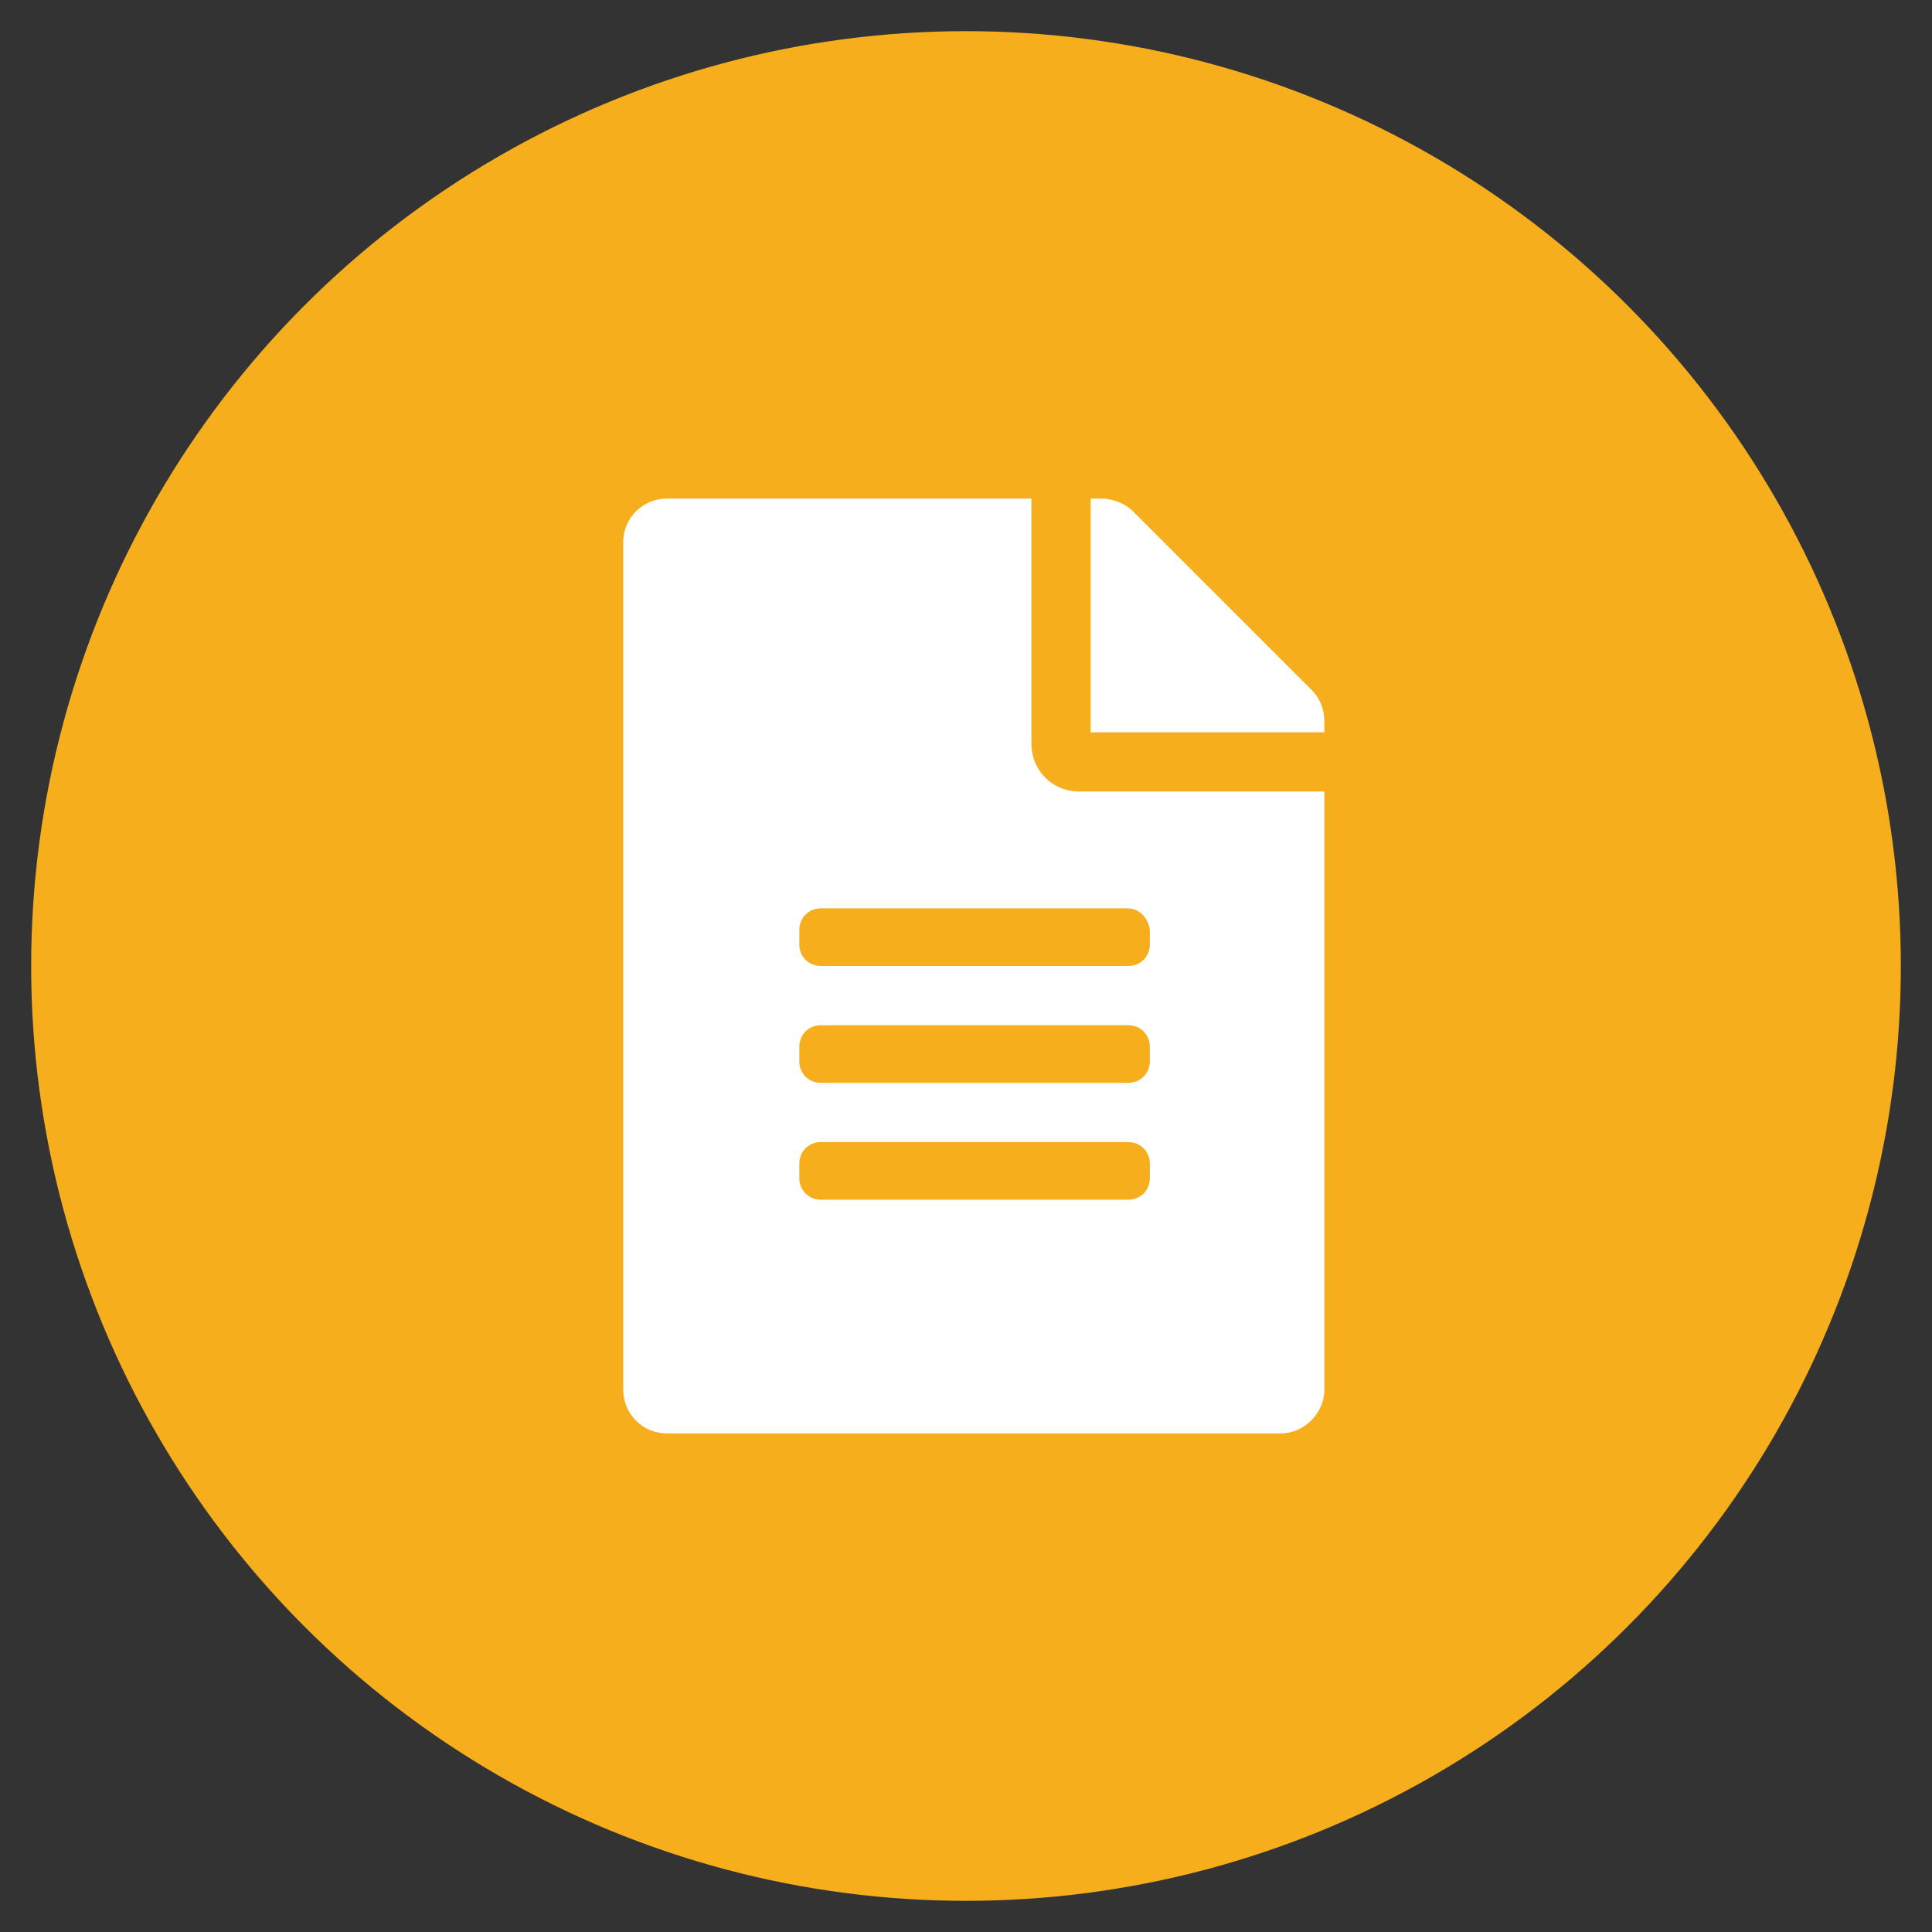 <?xml version="1.0" encoding="utf-8"?>
<!-- Generator: Adobe Illustrator 25.3.1, SVG Export Plug-In . SVG Version: 6.00 Build 0)  -->
<svg version="1.1" id="Layer_1" xmlns="http://www.w3.org/2000/svg" xmlns:xlink="http://www.w3.org/1999/xlink" x="0px" y="0px"
	 width="124px" height="124px" viewBox="0 0 124 124" style="enable-background:new 0 0 124 124;" xml:space="preserve">
<rect x="0" y="0" width="124" height="124" fill="#333333" stroke="none"/>
<style type="text/css">
	.st0{fill:#34A10C;}
	.st1{fill:#FFFFFF;}
	.st2{fill:#F6AE1D;}
	.st3{fill:#3B5998;}
</style>
<g id="Group_301" transform="translate(-255 -421)">
	<g transform="matrix(1, 0, 0, 1, 255, 421)">
		<circle id="Ellipse_7-2_1_" class="st2" cx="62" cy="62" r="60"/>
	</g>
	<g transform="matrix(1, 0, 0, 1, 255, 421)">
		<path id="Icon_awesome-file-alt-2" class="st1" d="M66.2,47.9V32H42.8c-1.5,0-2.8,1.2-2.8,2.8c0,0,0,0,0,0v54.4
			c0,1.5,1.2,2.8,2.8,2.8c0,0,0,0,0,0h39.4c1.5,0,2.8-1.3,2.8-2.8c0,0,0,0,0,0V50.8H69.1C67.5,50.7,66.3,49.5,66.2,47.9z M73.8,75.6
			c0,0.8-0.6,1.4-1.4,1.4H52.7c-0.8,0-1.4-0.6-1.4-1.4v-0.9c0-0.8,0.6-1.4,1.4-1.4h19.7c0.8,0,1.4,0.6,1.4,1.4V75.6z M73.8,68.1
			c0,0.8-0.6,1.4-1.4,1.4H52.7c-0.8,0-1.4-0.6-1.4-1.4v-0.9c0-0.8,0.6-1.4,1.4-1.4h19.7c0.8,0,1.4,0.6,1.4,1.4V68.1z M73.8,59.7v0.9
			c0,0.8-0.6,1.4-1.4,1.4H52.7c-0.8,0-1.4-0.6-1.4-1.4v-0.9c0-0.8,0.6-1.4,1.4-1.4h19.7C73.1,58.3,73.7,58.9,73.8,59.7z M85,46.3V47
			H70V32h0.7c0.7,0,1.5,0.3,2,0.8l11.5,11.5C84.7,44.8,85,45.5,85,46.3z"/>
	</g>
</g>
</svg>
